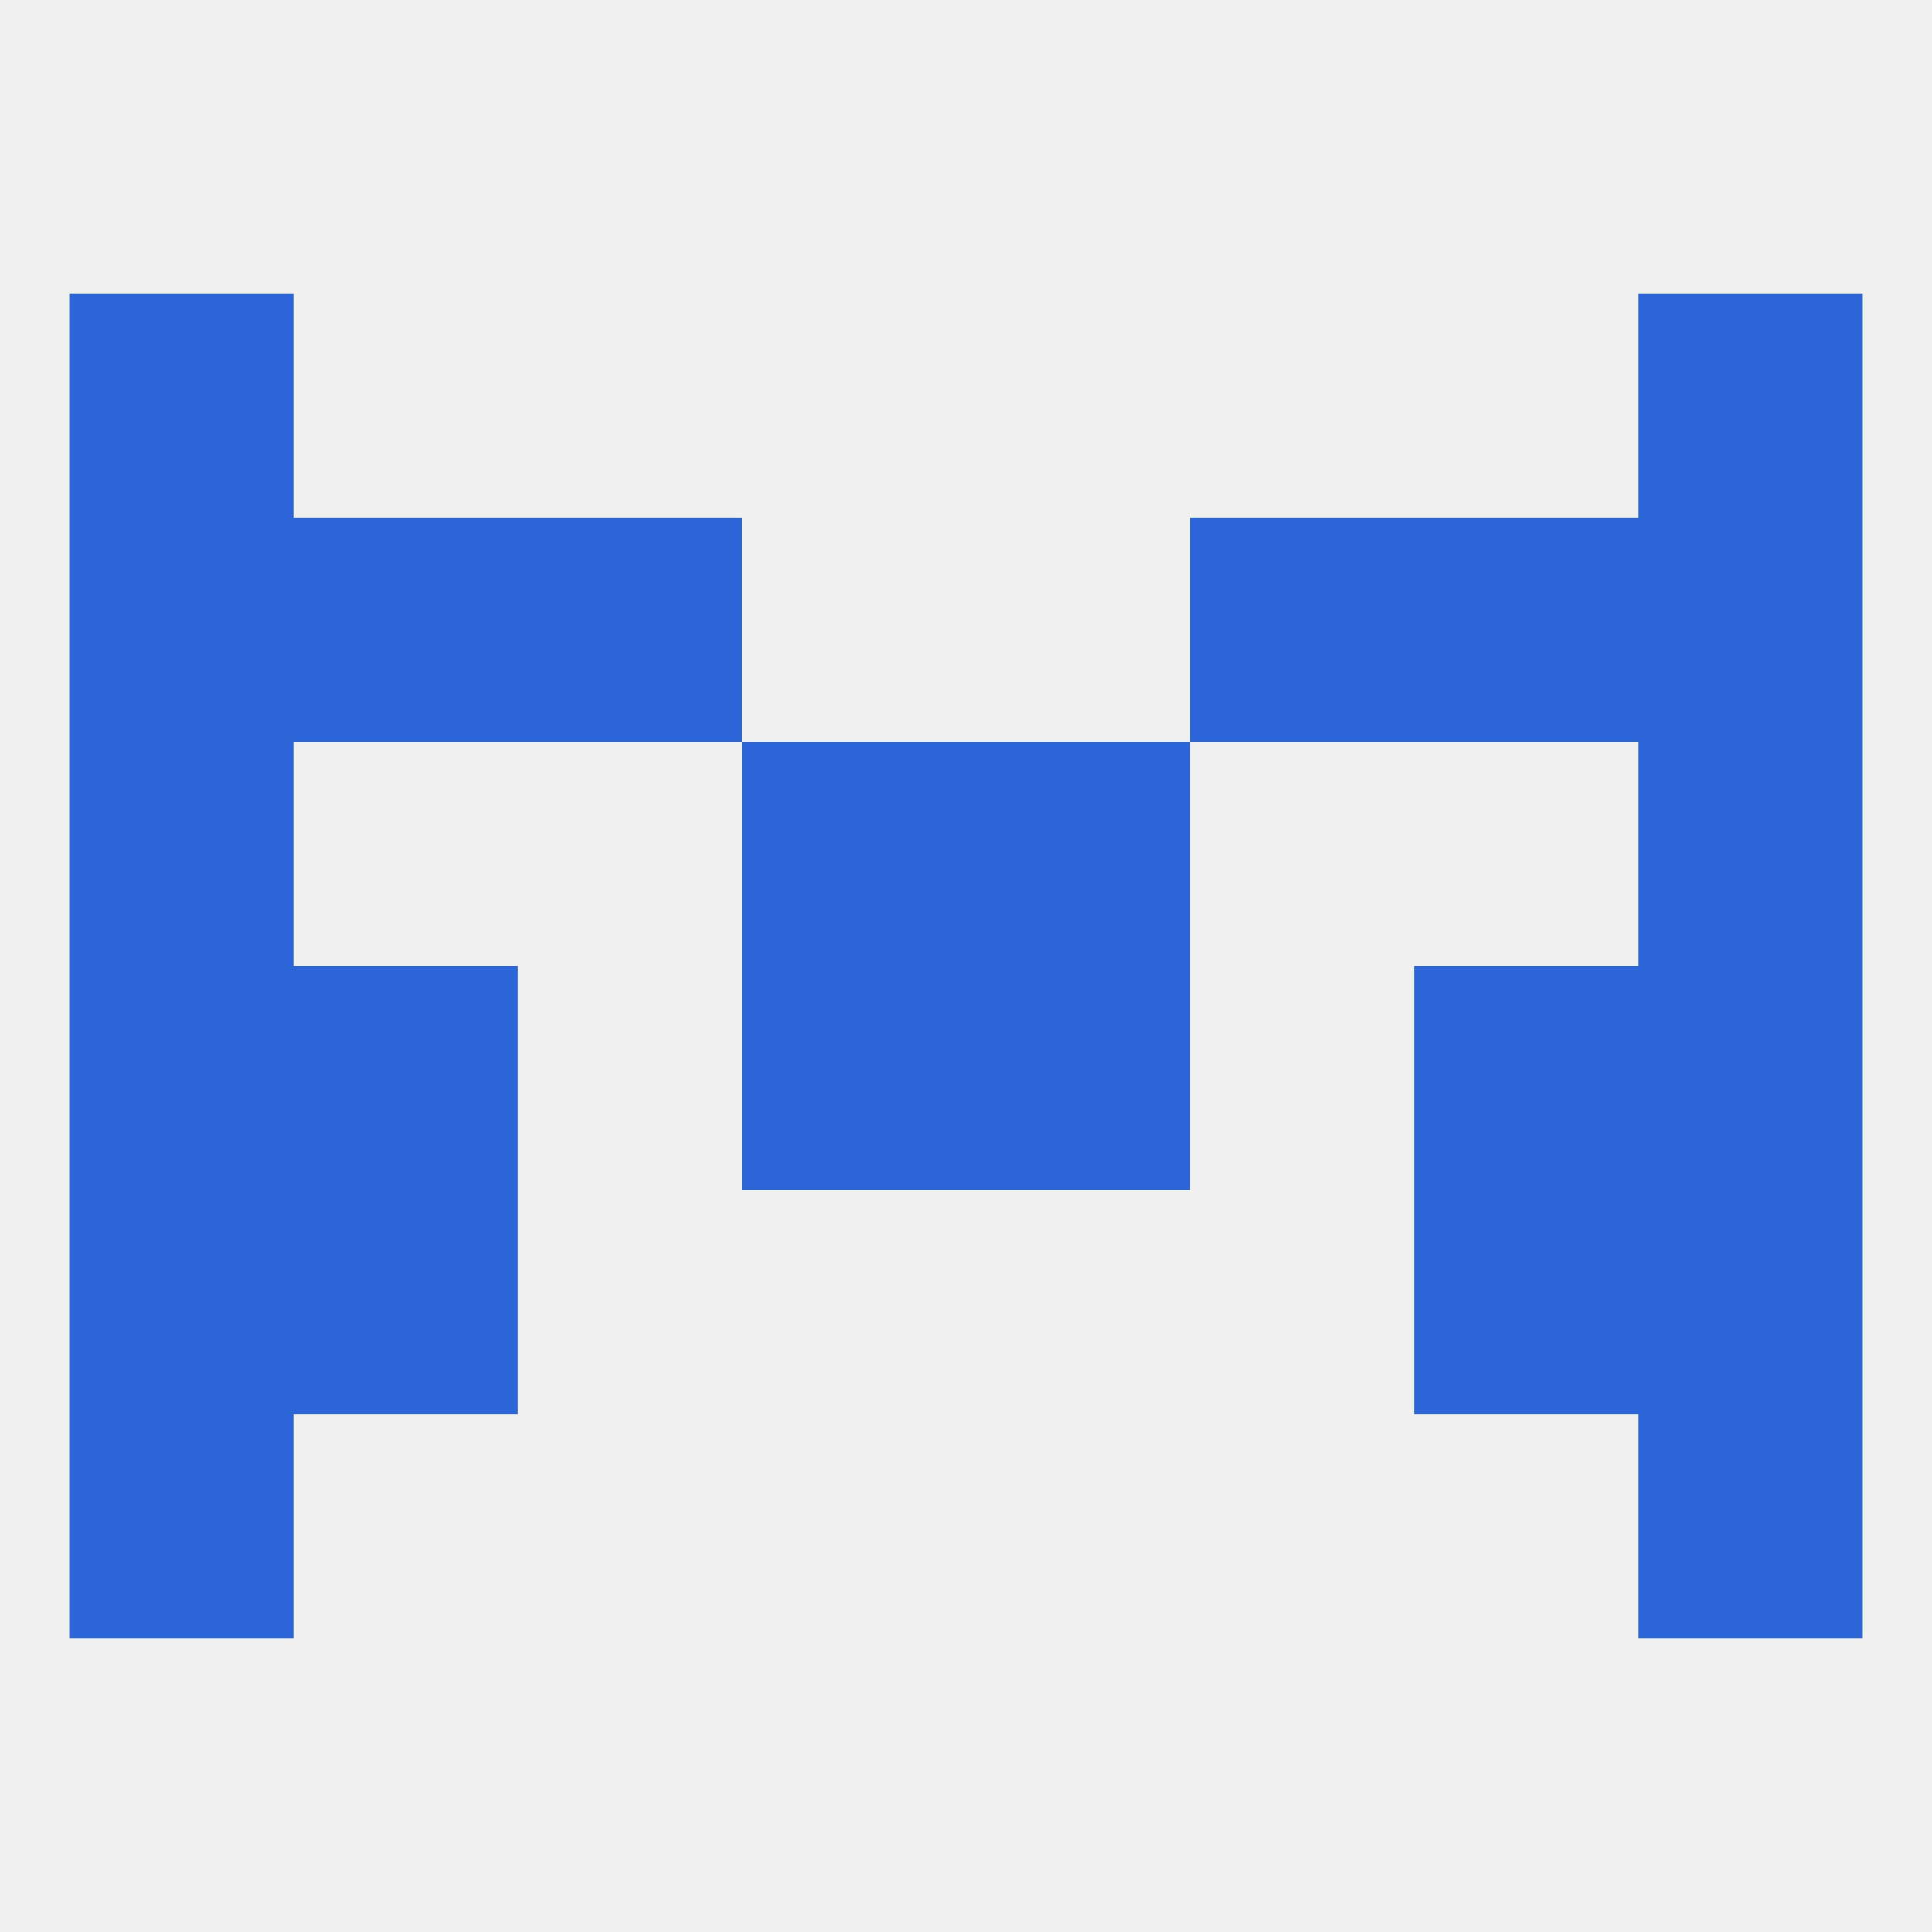 
<!--   <?xml version="1.0"?> -->
<svg version="1.1" baseprofile="full" xmlns="http://www.w3.org/2000/svg" xmlns:xlink="http://www.w3.org/1999/xlink" xmlns:ev="http://www.w3.org/2001/xml-events" width="250" height="250" viewBox="0 0 250 250" >
	<rect width="100%" height="100%" fill="rgba(240,240,240,255)"/>

	<rect x="9" y="96" width="29" height="29" fill="rgba(43,101,216,255)"/>
	<rect x="212" y="96" width="29" height="29" fill="rgba(43,101,216,255)"/>
	<rect x="96" y="96" width="29" height="29" fill="rgba(43,101,216,255)"/>
	<rect x="125" y="96" width="29" height="29" fill="rgba(43,101,216,255)"/>
	<rect x="38" y="125" width="29" height="29" fill="rgba(43,101,216,255)"/>
	<rect x="183" y="125" width="29" height="29" fill="rgba(43,101,216,255)"/>
	<rect x="9" y="125" width="29" height="29" fill="rgba(43,101,216,255)"/>
	<rect x="212" y="125" width="29" height="29" fill="rgba(43,101,216,255)"/>
	<rect x="96" y="125" width="29" height="29" fill="rgba(43,101,216,255)"/>
	<rect x="125" y="125" width="29" height="29" fill="rgba(43,101,216,255)"/>
	<rect x="38" y="154" width="29" height="29" fill="rgba(43,101,216,255)"/>
	<rect x="183" y="154" width="29" height="29" fill="rgba(43,101,216,255)"/>
	<rect x="9" y="154" width="29" height="29" fill="rgba(43,101,216,255)"/>
	<rect x="212" y="154" width="29" height="29" fill="rgba(43,101,216,255)"/>
	<rect x="9" y="183" width="29" height="29" fill="rgba(43,101,216,255)"/>
	<rect x="212" y="183" width="29" height="29" fill="rgba(43,101,216,255)"/>
	<rect x="67" y="67" width="29" height="29" fill="rgba(43,101,216,255)"/>
	<rect x="154" y="67" width="29" height="29" fill="rgba(43,101,216,255)"/>
	<rect x="9" y="67" width="29" height="29" fill="rgba(43,101,216,255)"/>
	<rect x="212" y="67" width="29" height="29" fill="rgba(43,101,216,255)"/>
	<rect x="38" y="67" width="29" height="29" fill="rgba(43,101,216,255)"/>
	<rect x="183" y="67" width="29" height="29" fill="rgba(43,101,216,255)"/>
	<rect x="9" y="38" width="29" height="29" fill="rgba(43,101,216,255)"/>
	<rect x="212" y="38" width="29" height="29" fill="rgba(43,101,216,255)"/>
</svg>